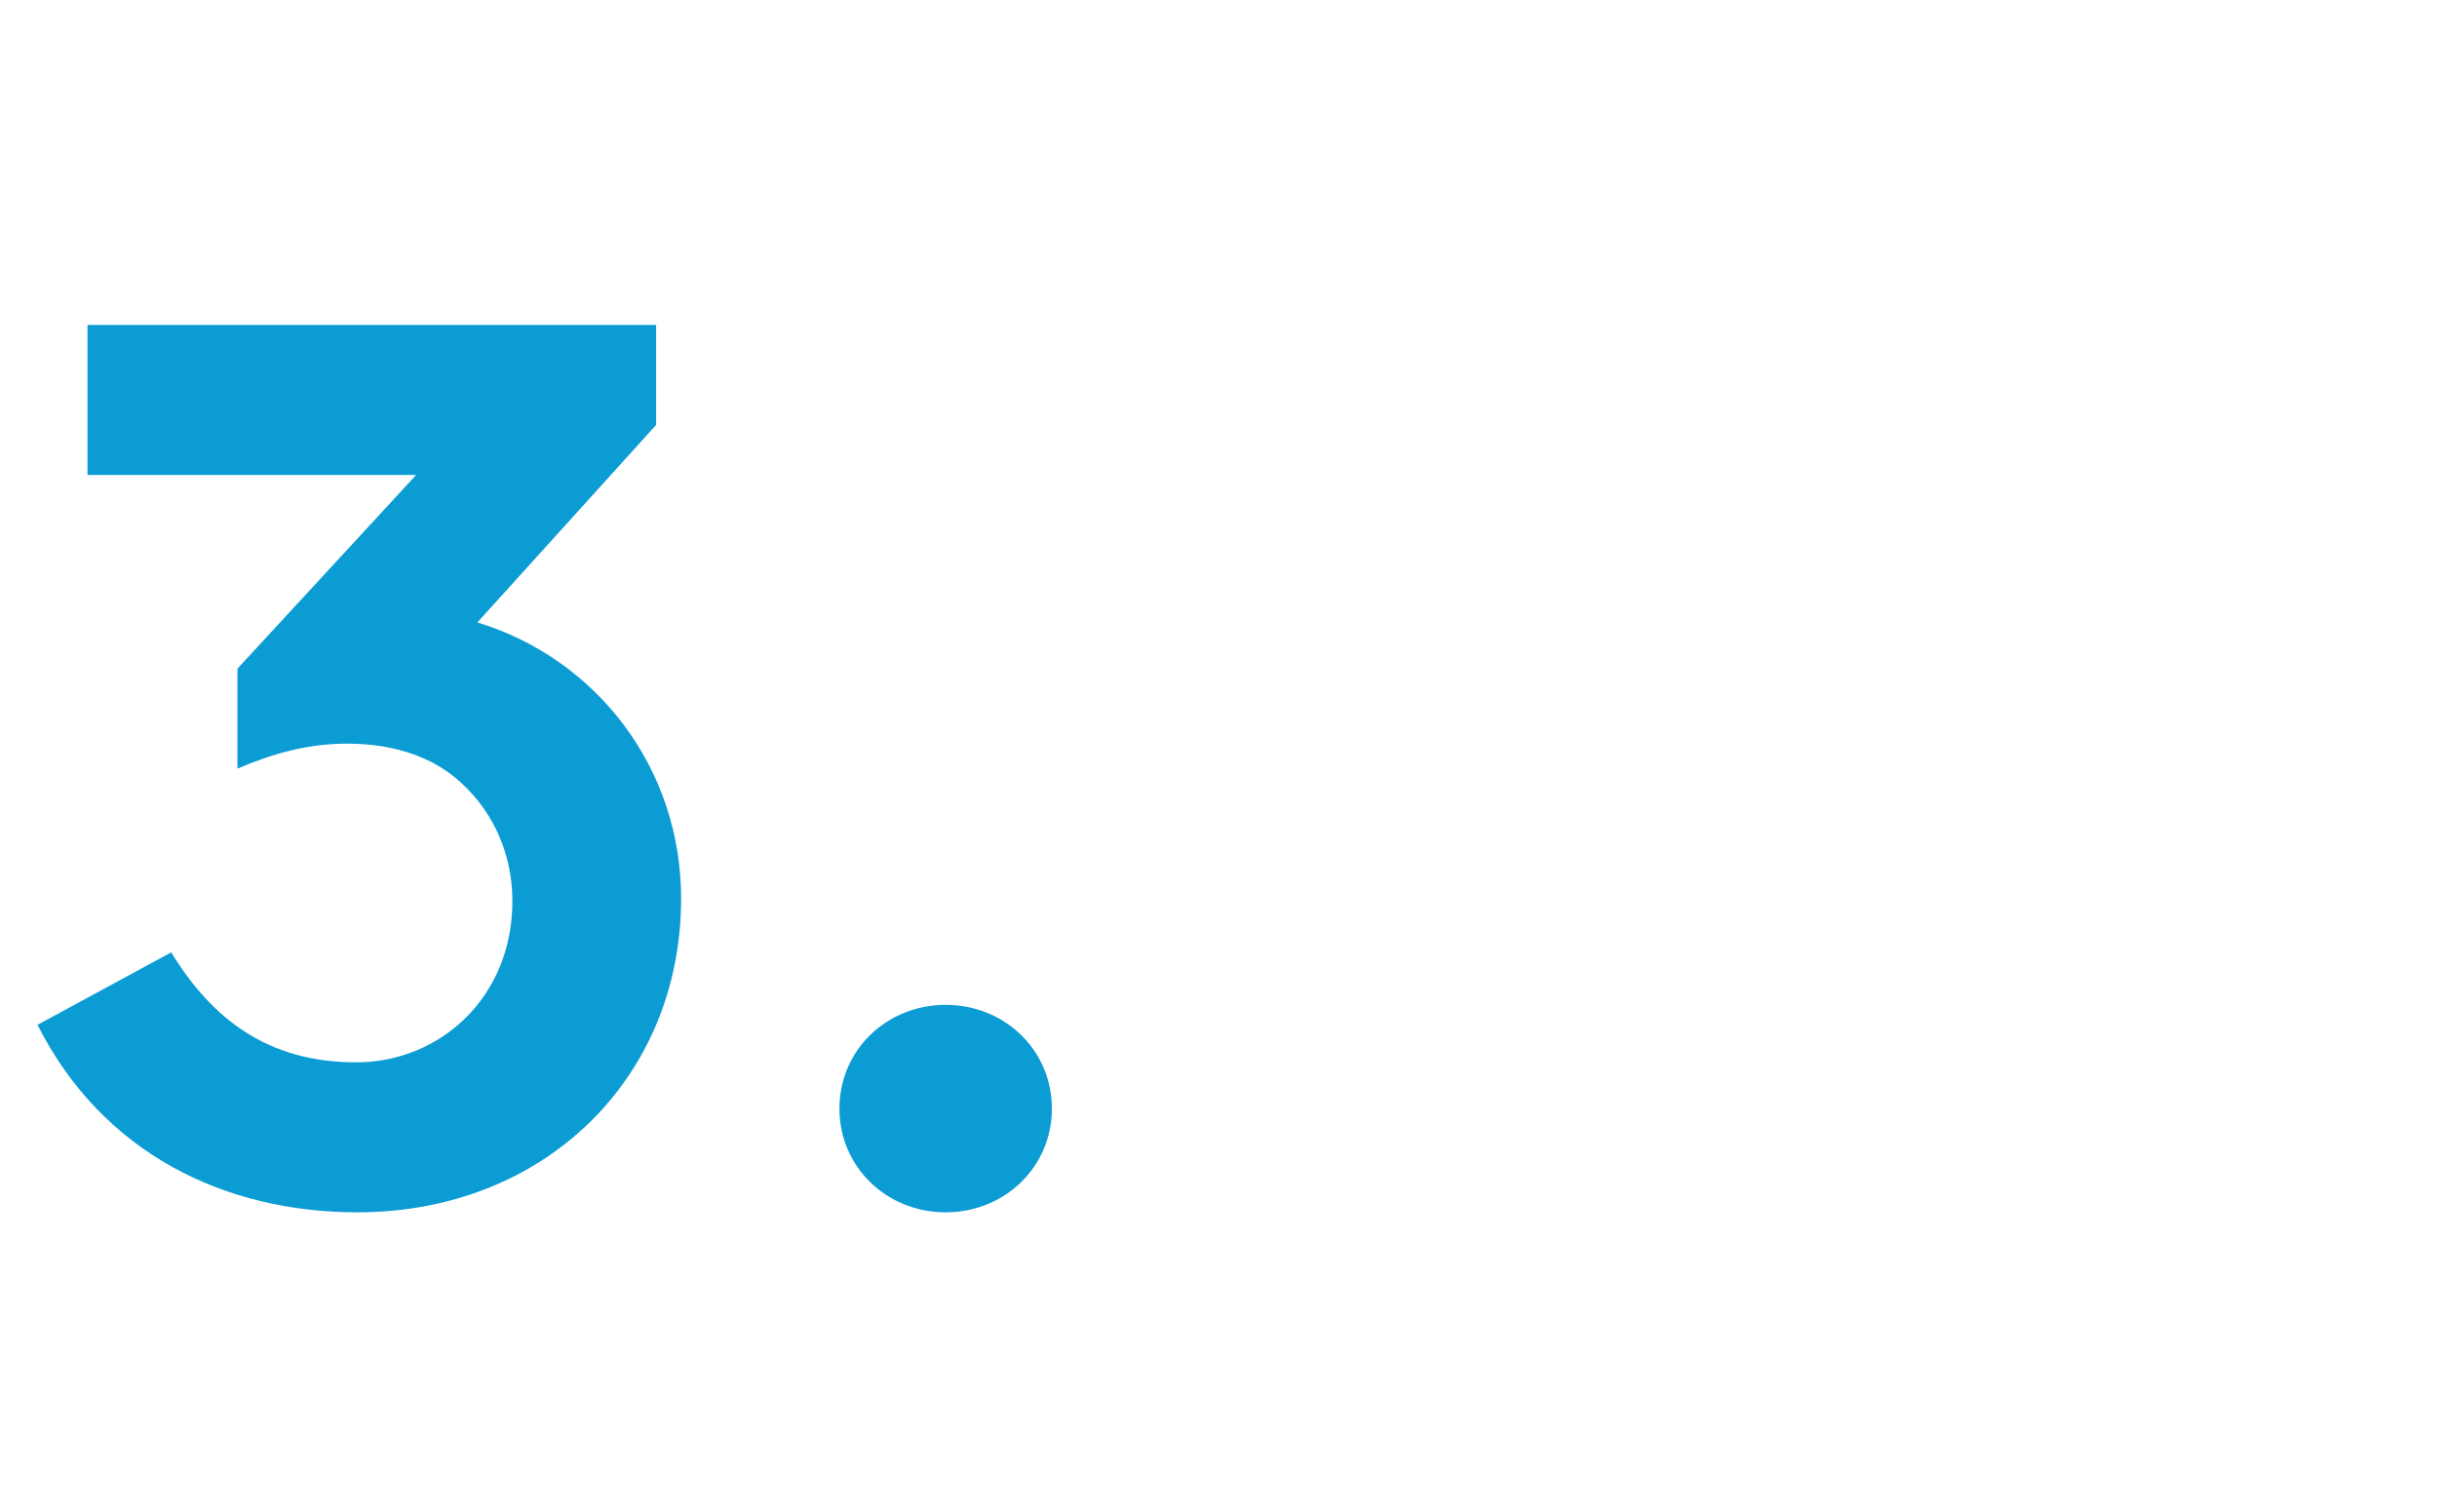 <svg width="585" height="363" viewBox="0 0 585 363" fill="none" xmlns="http://www.w3.org/2000/svg">
<path d="M157.5 102L114.6 149.4C143.1 158.1 163.5 184.2 163.5 215.7C163.5 258.6 130.8 291 85.8 291C54 291 24.6 276.9 9 246L41.1 228.6C51 244.8 64.5 255 85.5 255C105.6 255 123 239.4 123 216.3C123 204 117.6 193.5 109.2 186.6C102.6 181.2 93.6 178.5 83.4 178.5C73.8 178.5 65.4 180.9 57 184.5V160.5L99.9 114H21V78H157.5V102ZM201.504 266.1C201.504 252 212.904 241.2 227.004 241.2C241.104 241.2 252.504 252 252.504 266.1C252.504 280.2 241.104 291 227.004 291C212.904 291 201.504 280.2 201.504 266.1Z" fill="#0B9CD4"/>
</svg>
